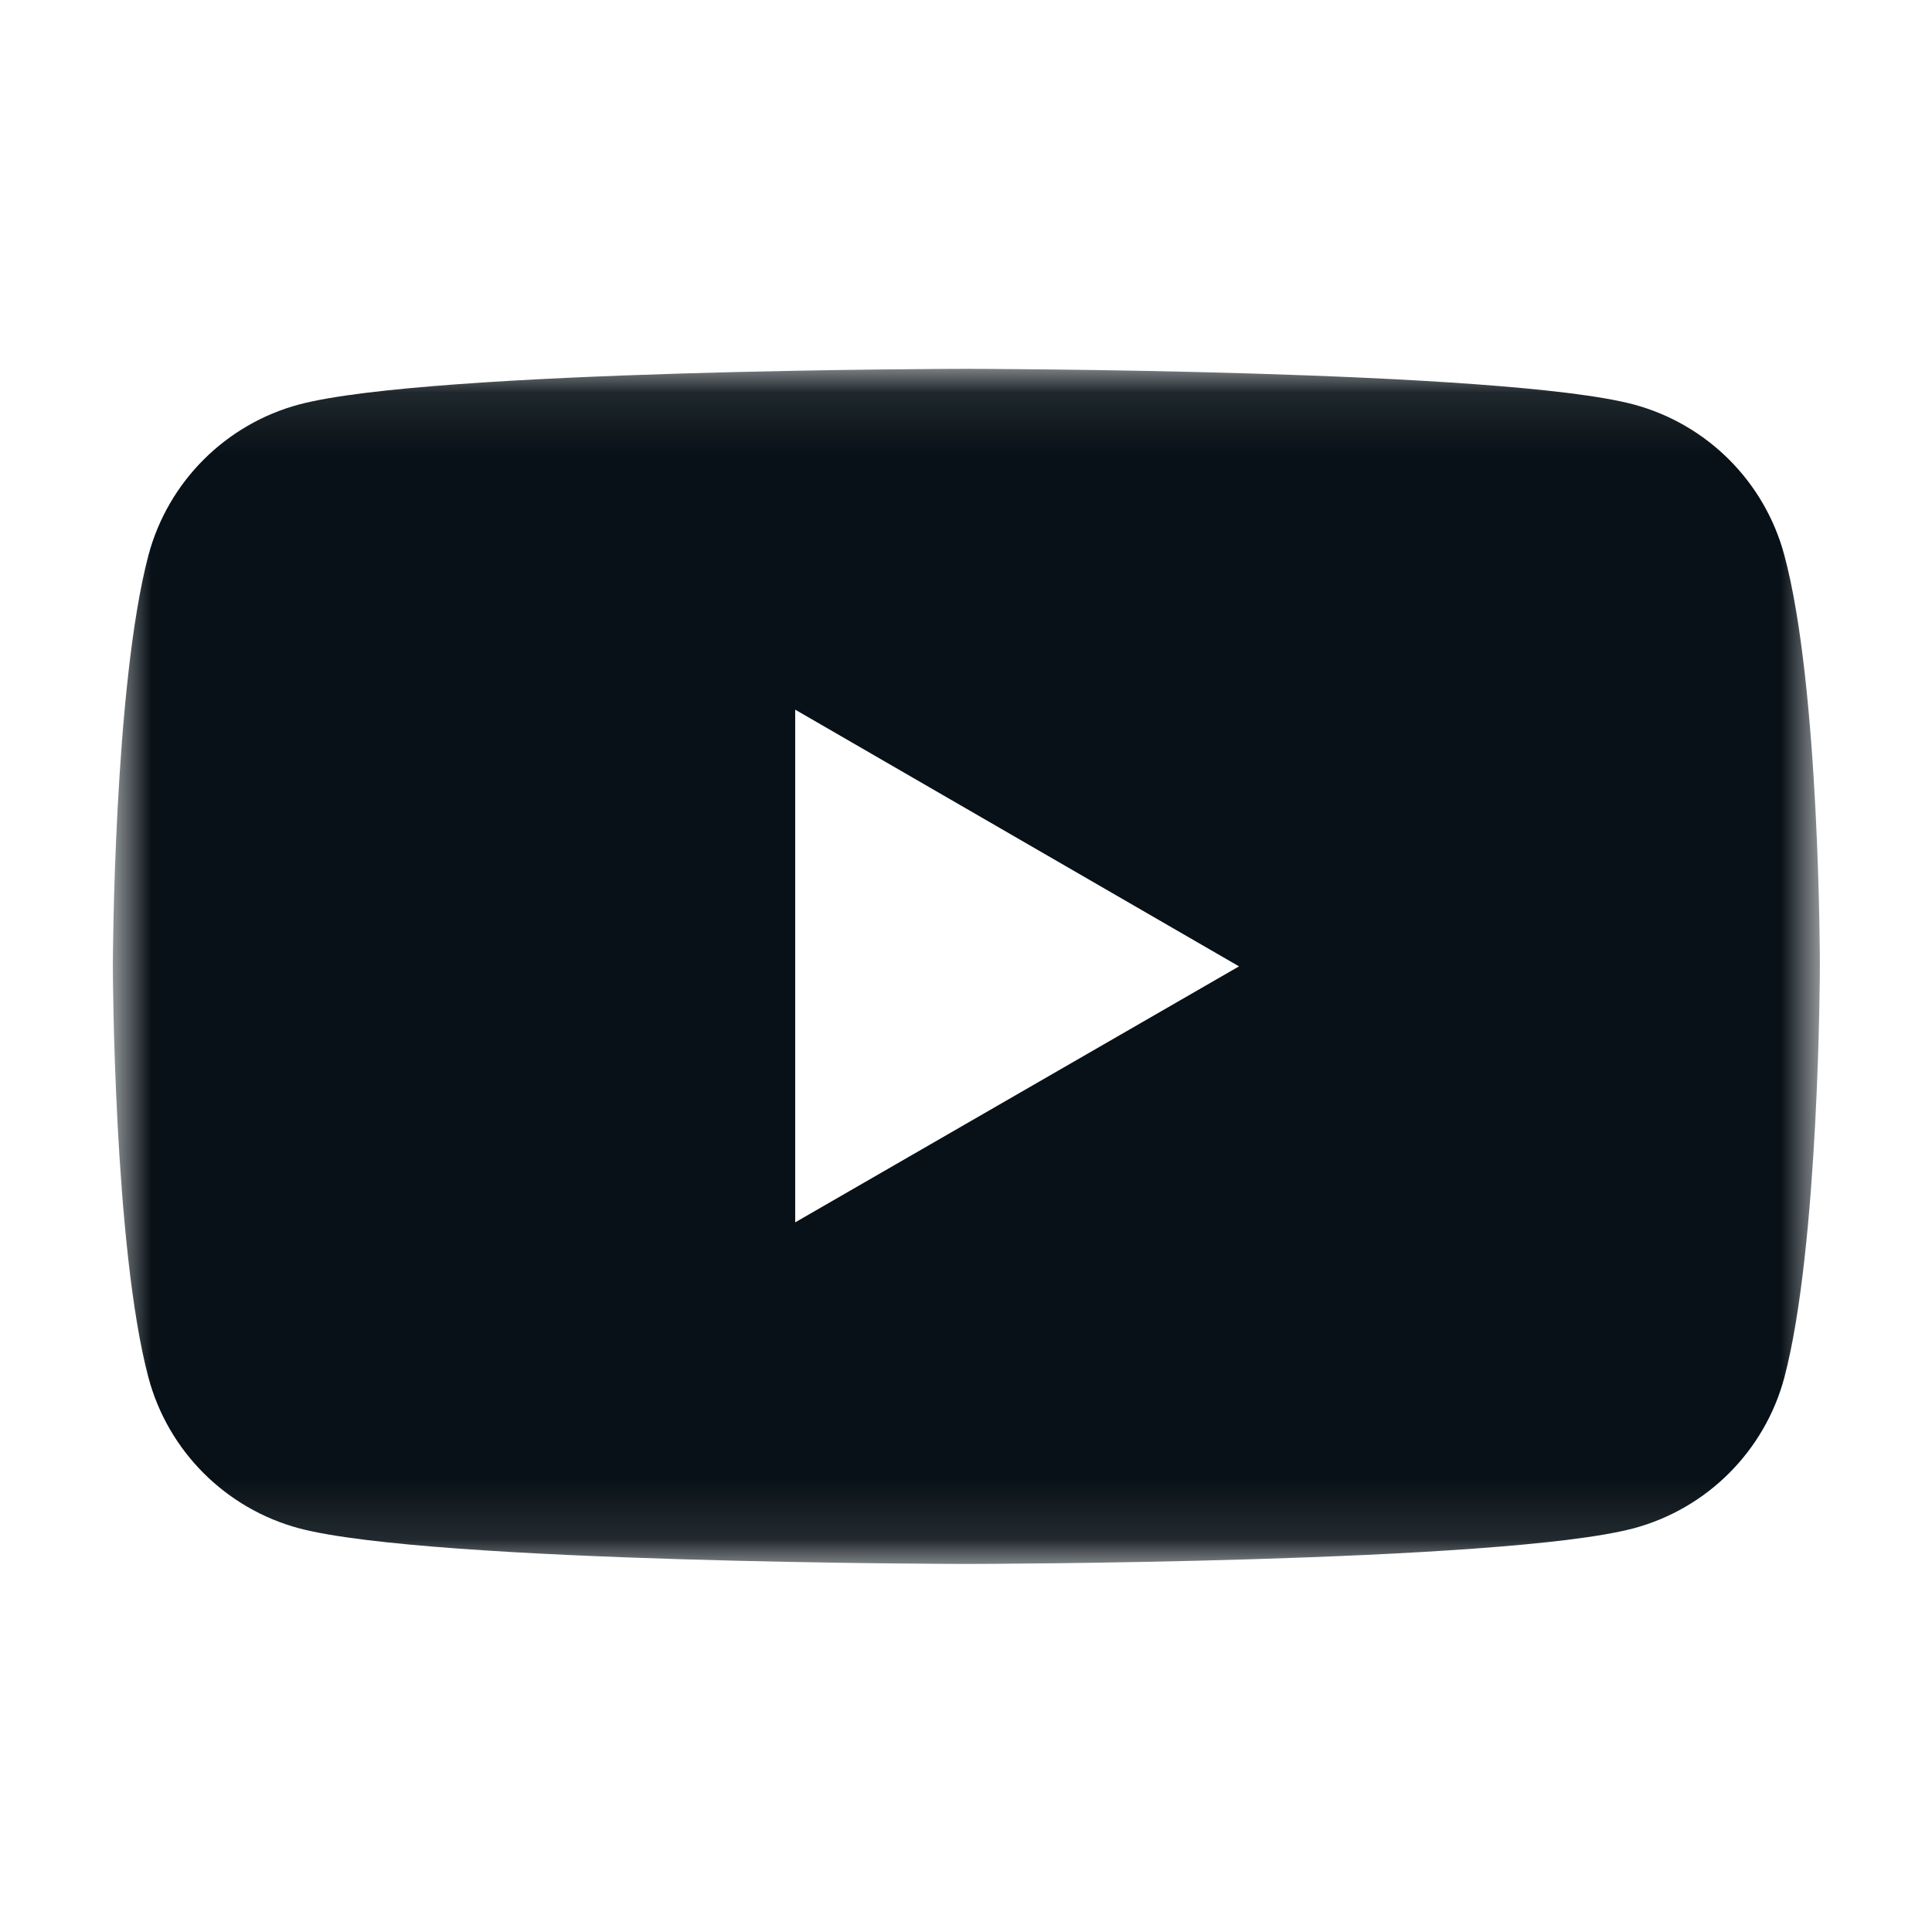 <svg width="32" height="32" viewBox="0 0 32 32" fill="none" xmlns="http://www.w3.org/2000/svg" aria-hidden="true">
<mask id="mask0_26_4539" style="mask-type:luminance" maskUnits="userSpaceOnUse" x="1" y="6" width="30" height="20">
<path d="M30.143 6.096H1.856V25.891H30.143V6.096Z" fill="white"/>
</mask>
<g mask="url(#mask0_26_4539)">
<path d="M16.006 25.904C15.918 25.904 7.138 25.891 4.955 25.314C3.738 24.988 2.785 24.035 2.459 22.818C1.882 20.648 1.869 16.056 1.869 16.006C1.869 15.956 1.882 11.377 2.459 9.195C2.785 7.978 3.738 7.025 4.955 6.699C7.138 6.121 15.918 6.109 16.006 6.109C16.094 6.109 24.875 6.121 27.058 6.699C28.274 7.025 29.228 7.978 29.554 9.195C30.143 11.377 30.143 15.956 30.143 16.006C30.143 16.056 30.131 20.635 29.554 22.818C29.228 24.035 28.274 24.988 27.058 25.314C24.875 25.891 16.094 25.904 16.006 25.904ZM13.171 11.754V20.246L20.522 16.006L13.171 11.754Z" fill="#081117"/>
</g>
</svg>